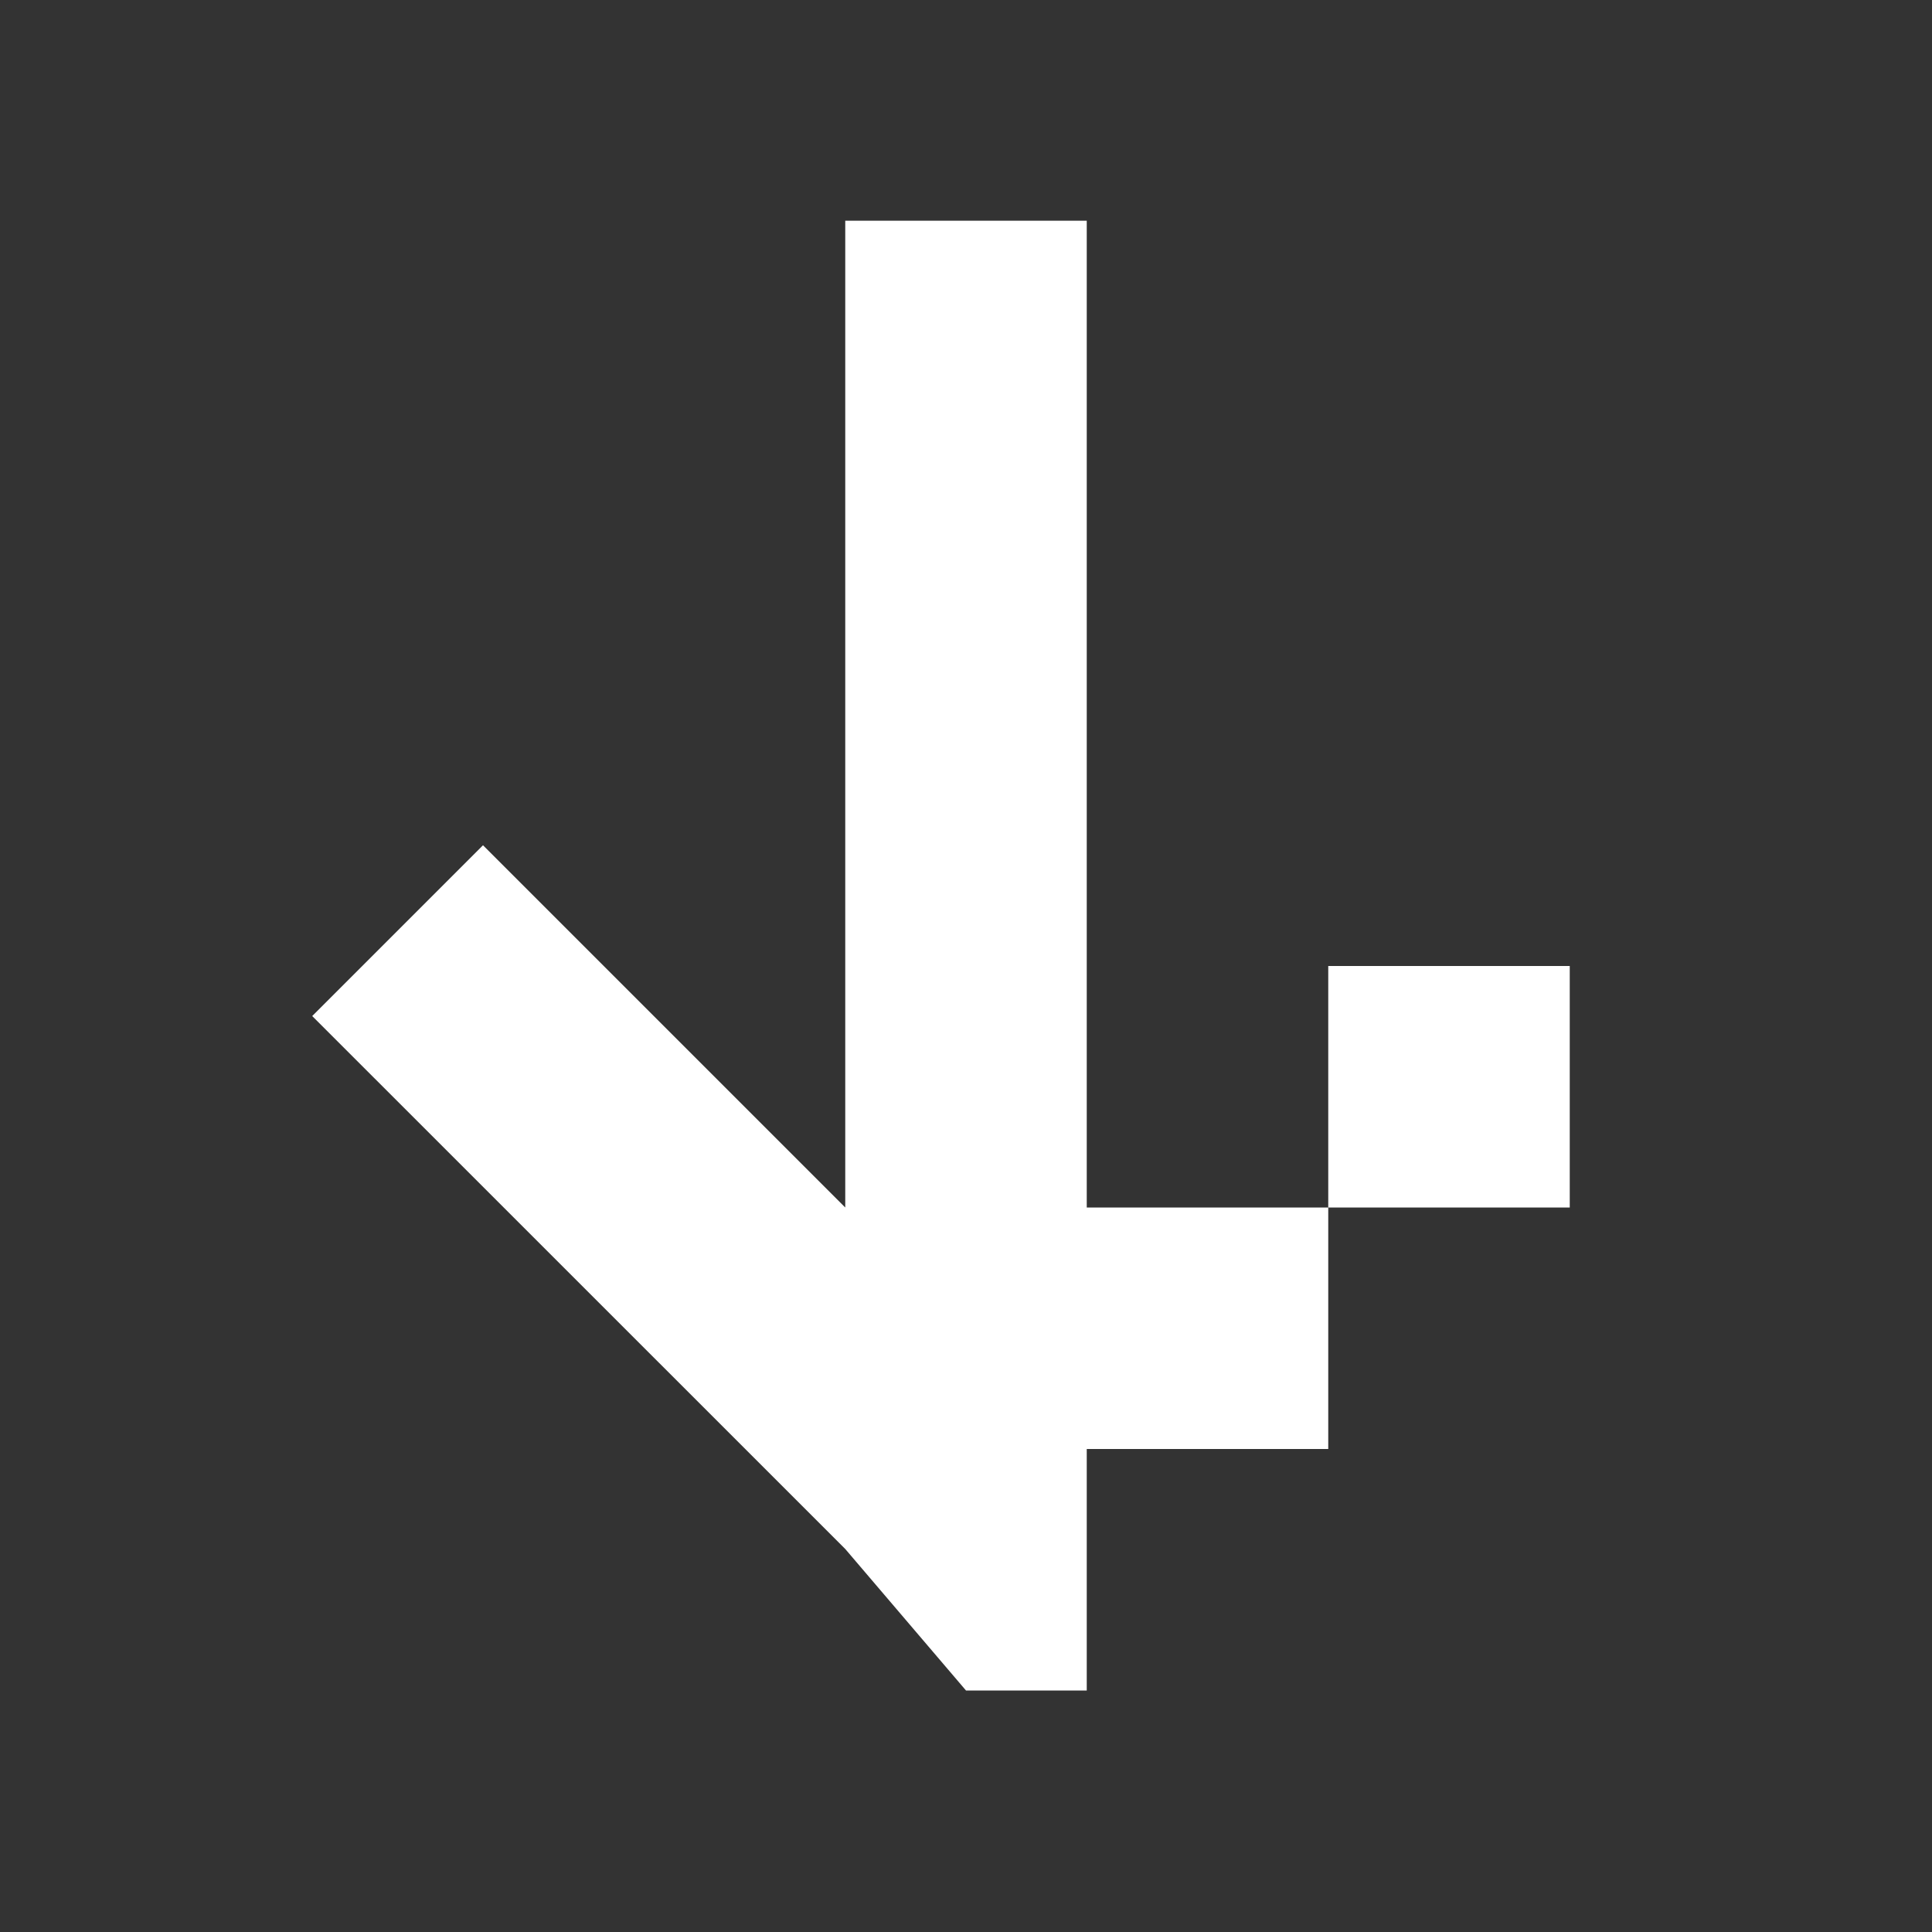 <svg width="20" height="20" viewBox="0 0 20 20" fill="none" xmlns="http://www.w3.org/2000/svg">
<rect x="0" y="0" width="20" height="20" fill="#333333" stroke="none"/>
<path d="M11.25 15L11.25 17.5L10 17.5L8.75 16.035L3.232 10.518L5 8.75L8.75 12.5L8.75 2.285L11.25 2.285L11.25 12.5L13.75 12.5L13.75 15L11.25 15ZM13.75 12.5L13.75 10L16.25 10L16.25 12.5L13.75 12.5Z" fill="white"/>
</svg>
